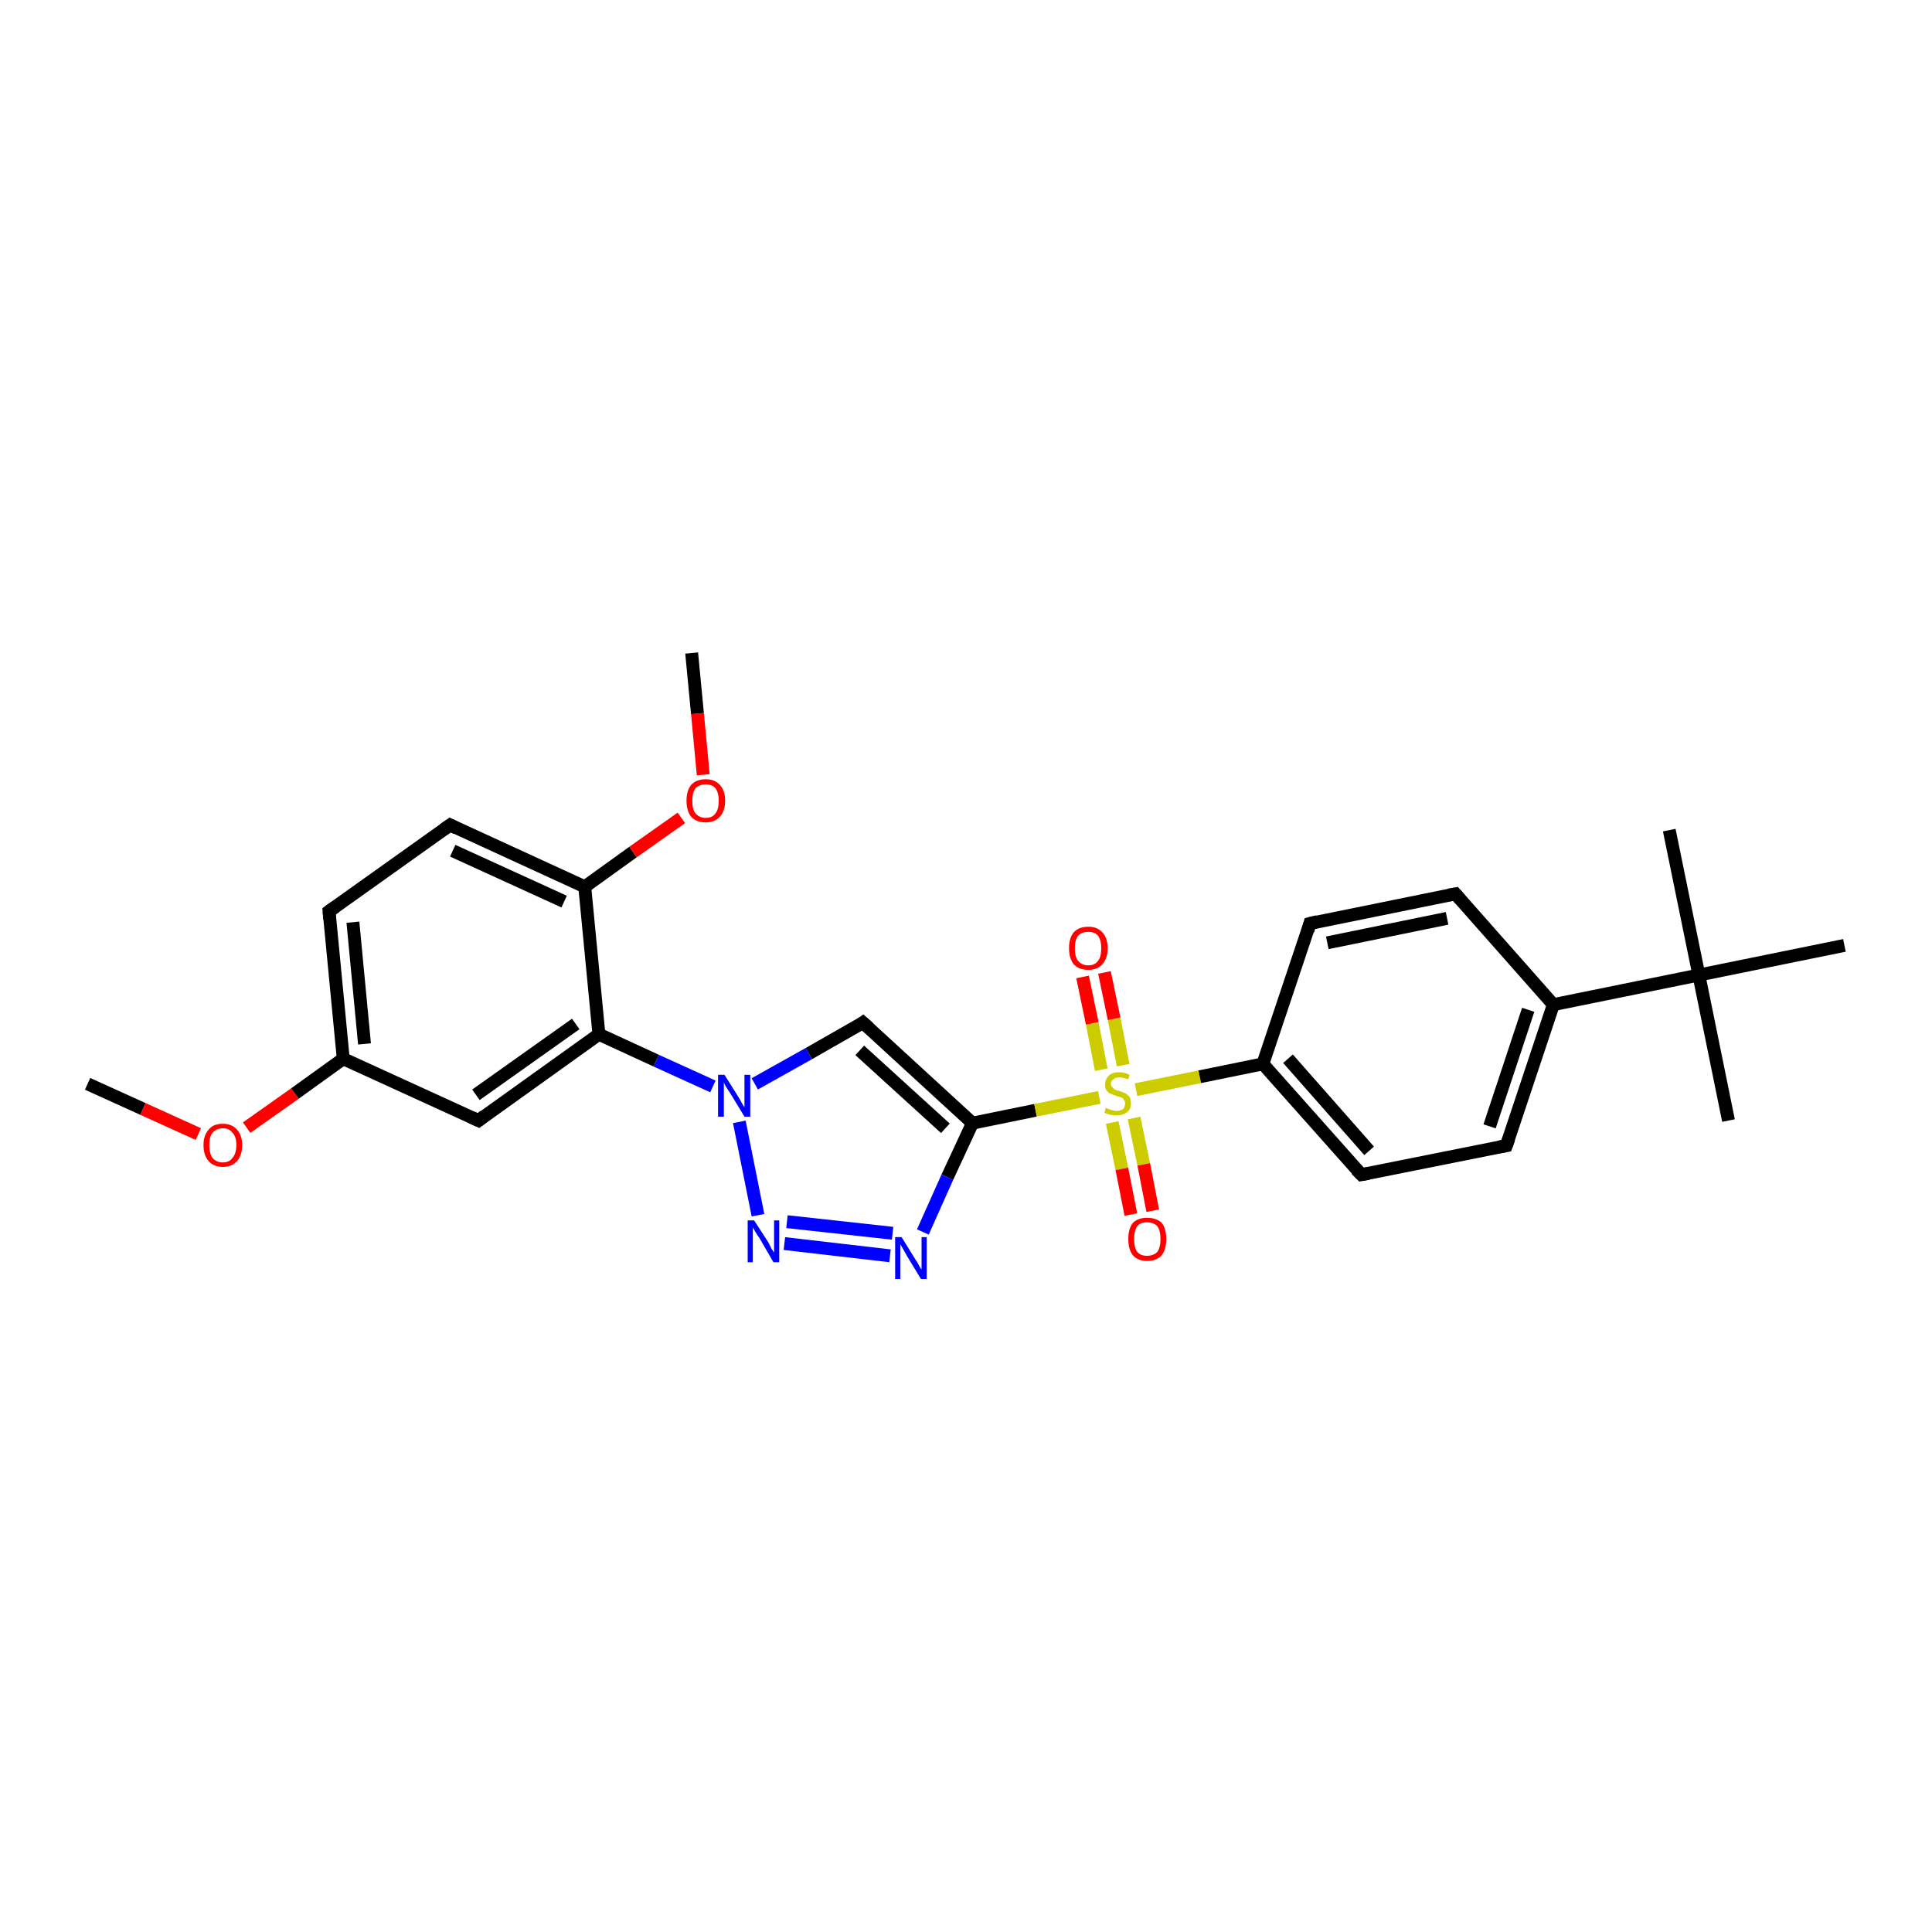 <?xml version='1.0' encoding='iso-8859-1'?>
<svg version='1.1' baseProfile='full'
              xmlns='http://www.w3.org/2000/svg'
                      xmlns:rdkit='http://www.rdkit.org/xml'
                      xmlns:xlink='http://www.w3.org/1999/xlink'
                  xml:space='preserve'
width='300px' height='300px' viewBox='0 0 300 300'>
<!-- END OF HEADER -->
<rect style='opacity:1.0;fill:#FFFFFF;stroke:none' width='300.0' height='300.0' x='0.0' y='0.0'> </rect>
<path class='bond-0 atom-0 atom-1' d='M 13.6,168.3 L 22.2,172.2' style='fill:none;fill-rule:evenodd;stroke:#000000;stroke-width:2.0px;stroke-linecap:butt;stroke-linejoin:miter;stroke-opacity:1' />
<path class='bond-0 atom-0 atom-1' d='M 22.2,172.2 L 30.8,176.1' style='fill:none;fill-rule:evenodd;stroke:#FF0000;stroke-width:2.0px;stroke-linecap:butt;stroke-linejoin:miter;stroke-opacity:1' />
<path class='bond-1 atom-1 atom-2' d='M 38.3,175.1 L 45.8,169.8' style='fill:none;fill-rule:evenodd;stroke:#FF0000;stroke-width:2.0px;stroke-linecap:butt;stroke-linejoin:miter;stroke-opacity:1' />
<path class='bond-1 atom-1 atom-2' d='M 45.8,169.8 L 53.3,164.4' style='fill:none;fill-rule:evenodd;stroke:#000000;stroke-width:2.0px;stroke-linecap:butt;stroke-linejoin:miter;stroke-opacity:1' />
<path class='bond-2 atom-2 atom-3' d='M 53.3,164.4 L 51.1,141.5' style='fill:none;fill-rule:evenodd;stroke:#000000;stroke-width:2.0px;stroke-linecap:butt;stroke-linejoin:miter;stroke-opacity:1' />
<path class='bond-2 atom-2 atom-3' d='M 56.6,162.1 L 54.8,143.2' style='fill:none;fill-rule:evenodd;stroke:#000000;stroke-width:2.0px;stroke-linecap:butt;stroke-linejoin:miter;stroke-opacity:1' />
<path class='bond-3 atom-3 atom-4' d='M 51.1,141.5 L 69.9,128.1' style='fill:none;fill-rule:evenodd;stroke:#000000;stroke-width:2.0px;stroke-linecap:butt;stroke-linejoin:miter;stroke-opacity:1' />
<path class='bond-4 atom-4 atom-5' d='M 69.9,128.1 L 90.8,137.7' style='fill:none;fill-rule:evenodd;stroke:#000000;stroke-width:2.0px;stroke-linecap:butt;stroke-linejoin:miter;stroke-opacity:1' />
<path class='bond-4 atom-4 atom-5' d='M 70.3,132.1 L 87.6,140.0' style='fill:none;fill-rule:evenodd;stroke:#000000;stroke-width:2.0px;stroke-linecap:butt;stroke-linejoin:miter;stroke-opacity:1' />
<path class='bond-5 atom-5 atom-6' d='M 90.8,137.7 L 98.3,132.3' style='fill:none;fill-rule:evenodd;stroke:#000000;stroke-width:2.0px;stroke-linecap:butt;stroke-linejoin:miter;stroke-opacity:1' />
<path class='bond-5 atom-5 atom-6' d='M 98.3,132.3 L 105.8,127.0' style='fill:none;fill-rule:evenodd;stroke:#FF0000;stroke-width:2.0px;stroke-linecap:butt;stroke-linejoin:miter;stroke-opacity:1' />
<path class='bond-6 atom-6 atom-7' d='M 109.2,120.3 L 108.3,110.8' style='fill:none;fill-rule:evenodd;stroke:#FF0000;stroke-width:2.0px;stroke-linecap:butt;stroke-linejoin:miter;stroke-opacity:1' />
<path class='bond-6 atom-6 atom-7' d='M 108.3,110.8 L 107.4,101.4' style='fill:none;fill-rule:evenodd;stroke:#000000;stroke-width:2.0px;stroke-linecap:butt;stroke-linejoin:miter;stroke-opacity:1' />
<path class='bond-7 atom-5 atom-8' d='M 90.8,137.7 L 93.0,160.6' style='fill:none;fill-rule:evenodd;stroke:#000000;stroke-width:2.0px;stroke-linecap:butt;stroke-linejoin:miter;stroke-opacity:1' />
<path class='bond-8 atom-8 atom-9' d='M 93.0,160.6 L 74.3,174.0' style='fill:none;fill-rule:evenodd;stroke:#000000;stroke-width:2.0px;stroke-linecap:butt;stroke-linejoin:miter;stroke-opacity:1' />
<path class='bond-8 atom-8 atom-9' d='M 89.4,159.0 L 73.9,170.0' style='fill:none;fill-rule:evenodd;stroke:#000000;stroke-width:2.0px;stroke-linecap:butt;stroke-linejoin:miter;stroke-opacity:1' />
<path class='bond-9 atom-8 atom-10' d='M 93.0,160.6 L 101.9,164.7' style='fill:none;fill-rule:evenodd;stroke:#000000;stroke-width:2.0px;stroke-linecap:butt;stroke-linejoin:miter;stroke-opacity:1' />
<path class='bond-9 atom-8 atom-10' d='M 101.9,164.7 L 110.7,168.7' style='fill:none;fill-rule:evenodd;stroke:#0000FF;stroke-width:2.0px;stroke-linecap:butt;stroke-linejoin:miter;stroke-opacity:1' />
<path class='bond-10 atom-10 atom-11' d='M 117.2,168.3 L 125.6,163.6' style='fill:none;fill-rule:evenodd;stroke:#0000FF;stroke-width:2.0px;stroke-linecap:butt;stroke-linejoin:miter;stroke-opacity:1' />
<path class='bond-10 atom-10 atom-11' d='M 125.6,163.6 L 134.0,158.8' style='fill:none;fill-rule:evenodd;stroke:#000000;stroke-width:2.0px;stroke-linecap:butt;stroke-linejoin:miter;stroke-opacity:1' />
<path class='bond-11 atom-11 atom-12' d='M 134.0,158.8 L 151.0,174.4' style='fill:none;fill-rule:evenodd;stroke:#000000;stroke-width:2.0px;stroke-linecap:butt;stroke-linejoin:miter;stroke-opacity:1' />
<path class='bond-11 atom-11 atom-12' d='M 133.5,163.1 L 146.8,175.2' style='fill:none;fill-rule:evenodd;stroke:#000000;stroke-width:2.0px;stroke-linecap:butt;stroke-linejoin:miter;stroke-opacity:1' />
<path class='bond-12 atom-12 atom-13' d='M 151.0,174.4 L 147.1,182.8' style='fill:none;fill-rule:evenodd;stroke:#000000;stroke-width:2.0px;stroke-linecap:butt;stroke-linejoin:miter;stroke-opacity:1' />
<path class='bond-12 atom-12 atom-13' d='M 147.1,182.8 L 143.3,191.3' style='fill:none;fill-rule:evenodd;stroke:#0000FF;stroke-width:2.0px;stroke-linecap:butt;stroke-linejoin:miter;stroke-opacity:1' />
<path class='bond-13 atom-13 atom-14' d='M 138.2,195.0 L 121.8,193.1' style='fill:none;fill-rule:evenodd;stroke:#0000FF;stroke-width:2.0px;stroke-linecap:butt;stroke-linejoin:miter;stroke-opacity:1' />
<path class='bond-13 atom-13 atom-14' d='M 138.6,191.5 L 122.2,189.7' style='fill:none;fill-rule:evenodd;stroke:#0000FF;stroke-width:2.0px;stroke-linecap:butt;stroke-linejoin:miter;stroke-opacity:1' />
<path class='bond-14 atom-12 atom-15' d='M 151.0,174.4 L 160.8,172.4' style='fill:none;fill-rule:evenodd;stroke:#000000;stroke-width:2.0px;stroke-linecap:butt;stroke-linejoin:miter;stroke-opacity:1' />
<path class='bond-14 atom-12 atom-15' d='M 160.8,172.4 L 170.7,170.4' style='fill:none;fill-rule:evenodd;stroke:#CCCC00;stroke-width:2.0px;stroke-linecap:butt;stroke-linejoin:miter;stroke-opacity:1' />
<path class='bond-15 atom-15 atom-16' d='M 174.4,165.4 L 173.0,158.2' style='fill:none;fill-rule:evenodd;stroke:#CCCC00;stroke-width:2.0px;stroke-linecap:butt;stroke-linejoin:miter;stroke-opacity:1' />
<path class='bond-15 atom-15 atom-16' d='M 173.0,158.2 L 171.5,151.0' style='fill:none;fill-rule:evenodd;stroke:#FF0000;stroke-width:2.0px;stroke-linecap:butt;stroke-linejoin:miter;stroke-opacity:1' />
<path class='bond-15 atom-15 atom-16' d='M 171.0,166.1 L 169.6,158.9' style='fill:none;fill-rule:evenodd;stroke:#CCCC00;stroke-width:2.0px;stroke-linecap:butt;stroke-linejoin:miter;stroke-opacity:1' />
<path class='bond-15 atom-15 atom-16' d='M 169.6,158.9 L 168.1,151.7' style='fill:none;fill-rule:evenodd;stroke:#FF0000;stroke-width:2.0px;stroke-linecap:butt;stroke-linejoin:miter;stroke-opacity:1' />
<path class='bond-16 atom-15 atom-17' d='M 172.7,174.3 L 174.2,181.5' style='fill:none;fill-rule:evenodd;stroke:#CCCC00;stroke-width:2.0px;stroke-linecap:butt;stroke-linejoin:miter;stroke-opacity:1' />
<path class='bond-16 atom-15 atom-17' d='M 174.2,181.5 L 175.6,188.6' style='fill:none;fill-rule:evenodd;stroke:#FF0000;stroke-width:2.0px;stroke-linecap:butt;stroke-linejoin:miter;stroke-opacity:1' />
<path class='bond-16 atom-15 atom-17' d='M 176.1,173.6 L 177.6,180.8' style='fill:none;fill-rule:evenodd;stroke:#CCCC00;stroke-width:2.0px;stroke-linecap:butt;stroke-linejoin:miter;stroke-opacity:1' />
<path class='bond-16 atom-15 atom-17' d='M 177.6,180.8 L 179.0,188.0' style='fill:none;fill-rule:evenodd;stroke:#FF0000;stroke-width:2.0px;stroke-linecap:butt;stroke-linejoin:miter;stroke-opacity:1' />
<path class='bond-17 atom-15 atom-18' d='M 176.4,169.2 L 186.3,167.2' style='fill:none;fill-rule:evenodd;stroke:#CCCC00;stroke-width:2.0px;stroke-linecap:butt;stroke-linejoin:miter;stroke-opacity:1' />
<path class='bond-17 atom-15 atom-18' d='M 186.3,167.2 L 196.1,165.2' style='fill:none;fill-rule:evenodd;stroke:#000000;stroke-width:2.0px;stroke-linecap:butt;stroke-linejoin:miter;stroke-opacity:1' />
<path class='bond-18 atom-18 atom-19' d='M 196.1,165.2 L 211.4,182.4' style='fill:none;fill-rule:evenodd;stroke:#000000;stroke-width:2.0px;stroke-linecap:butt;stroke-linejoin:miter;stroke-opacity:1' />
<path class='bond-18 atom-18 atom-19' d='M 200.0,164.4 L 212.6,178.7' style='fill:none;fill-rule:evenodd;stroke:#000000;stroke-width:2.0px;stroke-linecap:butt;stroke-linejoin:miter;stroke-opacity:1' />
<path class='bond-19 atom-19 atom-20' d='M 211.4,182.4 L 233.9,177.9' style='fill:none;fill-rule:evenodd;stroke:#000000;stroke-width:2.0px;stroke-linecap:butt;stroke-linejoin:miter;stroke-opacity:1' />
<path class='bond-20 atom-20 atom-21' d='M 233.9,177.9 L 241.2,156.0' style='fill:none;fill-rule:evenodd;stroke:#000000;stroke-width:2.0px;stroke-linecap:butt;stroke-linejoin:miter;stroke-opacity:1' />
<path class='bond-20 atom-20 atom-21' d='M 231.3,174.9 L 237.3,156.8' style='fill:none;fill-rule:evenodd;stroke:#000000;stroke-width:2.0px;stroke-linecap:butt;stroke-linejoin:miter;stroke-opacity:1' />
<path class='bond-21 atom-21 atom-22' d='M 241.2,156.0 L 226.0,138.8' style='fill:none;fill-rule:evenodd;stroke:#000000;stroke-width:2.0px;stroke-linecap:butt;stroke-linejoin:miter;stroke-opacity:1' />
<path class='bond-22 atom-22 atom-23' d='M 226.0,138.8 L 203.4,143.4' style='fill:none;fill-rule:evenodd;stroke:#000000;stroke-width:2.0px;stroke-linecap:butt;stroke-linejoin:miter;stroke-opacity:1' />
<path class='bond-22 atom-22 atom-23' d='M 224.7,142.6 L 206.1,146.4' style='fill:none;fill-rule:evenodd;stroke:#000000;stroke-width:2.0px;stroke-linecap:butt;stroke-linejoin:miter;stroke-opacity:1' />
<path class='bond-23 atom-21 atom-24' d='M 241.2,156.0 L 263.8,151.4' style='fill:none;fill-rule:evenodd;stroke:#000000;stroke-width:2.0px;stroke-linecap:butt;stroke-linejoin:miter;stroke-opacity:1' />
<path class='bond-24 atom-24 atom-25' d='M 263.8,151.4 L 268.4,174.0' style='fill:none;fill-rule:evenodd;stroke:#000000;stroke-width:2.0px;stroke-linecap:butt;stroke-linejoin:miter;stroke-opacity:1' />
<path class='bond-25 atom-24 atom-26' d='M 263.8,151.4 L 259.2,128.9' style='fill:none;fill-rule:evenodd;stroke:#000000;stroke-width:2.0px;stroke-linecap:butt;stroke-linejoin:miter;stroke-opacity:1' />
<path class='bond-26 atom-24 atom-27' d='M 263.8,151.4 L 286.4,146.8' style='fill:none;fill-rule:evenodd;stroke:#000000;stroke-width:2.0px;stroke-linecap:butt;stroke-linejoin:miter;stroke-opacity:1' />
<path class='bond-27 atom-9 atom-2' d='M 74.3,174.0 L 53.3,164.4' style='fill:none;fill-rule:evenodd;stroke:#000000;stroke-width:2.0px;stroke-linecap:butt;stroke-linejoin:miter;stroke-opacity:1' />
<path class='bond-28 atom-14 atom-10' d='M 117.7,188.7 L 114.8,174.2' style='fill:none;fill-rule:evenodd;stroke:#0000FF;stroke-width:2.0px;stroke-linecap:butt;stroke-linejoin:miter;stroke-opacity:1' />
<path class='bond-29 atom-23 atom-18' d='M 203.4,143.4 L 196.1,165.2' style='fill:none;fill-rule:evenodd;stroke:#000000;stroke-width:2.0px;stroke-linecap:butt;stroke-linejoin:miter;stroke-opacity:1' />
<path d='M 51.2,142.7 L 51.1,141.5 L 52.1,140.8' style='fill:none;stroke:#000000;stroke-width:2.0px;stroke-linecap:butt;stroke-linejoin:miter;stroke-opacity:1;' />
<path d='M 68.9,128.8 L 69.9,128.1 L 70.9,128.6' style='fill:none;stroke:#000000;stroke-width:2.0px;stroke-linecap:butt;stroke-linejoin:miter;stroke-opacity:1;' />
<path d='M 75.2,173.3 L 74.3,174.0 L 73.2,173.5' style='fill:none;stroke:#000000;stroke-width:2.0px;stroke-linecap:butt;stroke-linejoin:miter;stroke-opacity:1;' />
<path d='M 133.6,159.1 L 134.0,158.8 L 134.9,159.6' style='fill:none;stroke:#000000;stroke-width:2.0px;stroke-linecap:butt;stroke-linejoin:miter;stroke-opacity:1;' />
<path d='M 210.6,181.6 L 211.4,182.4 L 212.5,182.2' style='fill:none;stroke:#000000;stroke-width:2.0px;stroke-linecap:butt;stroke-linejoin:miter;stroke-opacity:1;' />
<path d='M 232.8,178.1 L 233.9,177.9 L 234.3,176.8' style='fill:none;stroke:#000000;stroke-width:2.0px;stroke-linecap:butt;stroke-linejoin:miter;stroke-opacity:1;' />
<path d='M 226.7,139.6 L 226.0,138.8 L 224.9,139.0' style='fill:none;stroke:#000000;stroke-width:2.0px;stroke-linecap:butt;stroke-linejoin:miter;stroke-opacity:1;' />
<path d='M 204.6,143.1 L 203.4,143.4 L 203.1,144.5' style='fill:none;stroke:#000000;stroke-width:2.0px;stroke-linecap:butt;stroke-linejoin:miter;stroke-opacity:1;' />
<path class='atom-1' d='M 31.6 177.8
Q 31.6 176.3, 32.4 175.4
Q 33.1 174.5, 34.6 174.5
Q 36.0 174.5, 36.8 175.4
Q 37.6 176.3, 37.6 177.8
Q 37.6 179.4, 36.8 180.3
Q 36.0 181.2, 34.6 181.2
Q 33.2 181.2, 32.4 180.3
Q 31.6 179.4, 31.6 177.8
M 34.6 180.5
Q 35.6 180.5, 36.1 179.8
Q 36.7 179.1, 36.7 177.8
Q 36.7 176.5, 36.1 175.9
Q 35.6 175.2, 34.6 175.2
Q 33.6 175.2, 33.0 175.9
Q 32.5 176.5, 32.5 177.8
Q 32.5 179.1, 33.0 179.8
Q 33.6 180.5, 34.6 180.5
' fill='#FF0000'/>
<path class='atom-6' d='M 106.6 124.3
Q 106.6 122.8, 107.3 121.9
Q 108.1 121.0, 109.6 121.0
Q 111.0 121.0, 111.8 121.9
Q 112.6 122.8, 112.6 124.3
Q 112.6 125.9, 111.8 126.8
Q 111.0 127.7, 109.6 127.7
Q 108.1 127.7, 107.3 126.8
Q 106.6 125.9, 106.6 124.3
M 109.6 127.0
Q 110.6 127.0, 111.1 126.3
Q 111.6 125.7, 111.6 124.3
Q 111.6 123.1, 111.1 122.4
Q 110.6 121.8, 109.6 121.8
Q 108.6 121.8, 108.0 122.4
Q 107.5 123.1, 107.5 124.3
Q 107.5 125.7, 108.0 126.3
Q 108.6 127.0, 109.6 127.0
' fill='#FF0000'/>
<path class='atom-10' d='M 112.5 166.9
L 114.7 170.4
Q 114.9 170.7, 115.2 171.3
Q 115.6 171.9, 115.6 172.0
L 115.6 166.9
L 116.5 166.9
L 116.5 173.4
L 115.6 173.4
L 113.3 169.6
Q 113.0 169.2, 112.7 168.7
Q 112.4 168.2, 112.4 168.0
L 112.4 173.4
L 111.5 173.4
L 111.5 166.9
L 112.5 166.9
' fill='#0000FF'/>
<path class='atom-13' d='M 140.0 192.1
L 142.1 195.5
Q 142.4 195.9, 142.7 196.5
Q 143.0 197.1, 143.1 197.1
L 143.1 192.1
L 143.9 192.1
L 143.9 198.6
L 143.0 198.6
L 140.7 194.8
Q 140.5 194.4, 140.2 193.9
Q 139.9 193.4, 139.8 193.2
L 139.8 198.6
L 139.0 198.6
L 139.0 192.1
L 140.0 192.1
' fill='#0000FF'/>
<path class='atom-14' d='M 117.1 189.5
L 119.3 192.9
Q 119.5 193.3, 119.8 193.9
Q 120.2 194.5, 120.2 194.5
L 120.2 189.5
L 121.0 189.5
L 121.0 196.0
L 120.1 196.0
L 117.9 192.2
Q 117.6 191.8, 117.3 191.3
Q 117.0 190.8, 116.9 190.6
L 116.9 196.0
L 116.1 196.0
L 116.1 189.5
L 117.1 189.5
' fill='#0000FF'/>
<path class='atom-15' d='M 171.7 172.0
Q 171.8 172.1, 172.1 172.2
Q 172.4 172.3, 172.7 172.4
Q 173.1 172.5, 173.4 172.5
Q 174.0 172.5, 174.4 172.2
Q 174.7 171.9, 174.7 171.3
Q 174.7 171.0, 174.5 170.8
Q 174.4 170.5, 174.1 170.4
Q 173.8 170.3, 173.4 170.2
Q 172.8 170.0, 172.4 169.8
Q 172.1 169.7, 171.8 169.3
Q 171.6 169.0, 171.6 168.4
Q 171.6 167.6, 172.2 167.0
Q 172.7 166.5, 173.8 166.5
Q 174.6 166.5, 175.4 166.9
L 175.2 167.6
Q 174.4 167.3, 173.8 167.3
Q 173.2 167.3, 172.9 167.6
Q 172.5 167.8, 172.5 168.3
Q 172.5 168.6, 172.7 168.8
Q 172.9 169.0, 173.1 169.2
Q 173.4 169.3, 173.8 169.4
Q 174.4 169.6, 174.8 169.8
Q 175.1 170.0, 175.4 170.3
Q 175.6 170.7, 175.6 171.3
Q 175.6 172.3, 175.0 172.7
Q 174.4 173.2, 173.4 173.2
Q 172.9 173.2, 172.4 173.1
Q 172.0 173.0, 171.5 172.8
L 171.7 172.0
' fill='#CCCC00'/>
<path class='atom-16' d='M 166.0 147.2
Q 166.0 145.7, 166.7 144.8
Q 167.5 143.9, 169.0 143.9
Q 170.4 143.9, 171.2 144.8
Q 172.0 145.7, 172.0 147.2
Q 172.0 148.8, 171.2 149.7
Q 170.4 150.6, 169.0 150.6
Q 167.5 150.6, 166.7 149.7
Q 166.0 148.8, 166.0 147.2
M 169.0 149.9
Q 170.0 149.9, 170.5 149.2
Q 171.0 148.6, 171.0 147.2
Q 171.0 146.0, 170.5 145.3
Q 170.0 144.7, 169.0 144.7
Q 168.0 144.7, 167.4 145.3
Q 166.9 146.0, 166.9 147.2
Q 166.9 148.6, 167.4 149.2
Q 168.0 149.9, 169.0 149.9
' fill='#FF0000'/>
<path class='atom-17' d='M 175.2 192.4
Q 175.2 190.8, 175.9 189.9
Q 176.7 189.1, 178.1 189.1
Q 179.6 189.1, 180.4 189.9
Q 181.1 190.8, 181.1 192.4
Q 181.1 194.0, 180.4 194.9
Q 179.6 195.8, 178.1 195.8
Q 176.7 195.8, 175.9 194.9
Q 175.2 194.0, 175.2 192.4
M 178.1 195.0
Q 179.1 195.0, 179.7 194.4
Q 180.2 193.7, 180.2 192.4
Q 180.2 191.1, 179.7 190.4
Q 179.1 189.8, 178.1 189.8
Q 177.1 189.8, 176.6 190.4
Q 176.1 191.1, 176.1 192.4
Q 176.1 193.7, 176.6 194.4
Q 177.1 195.0, 178.1 195.0
' fill='#FF0000'/>
</svg>
